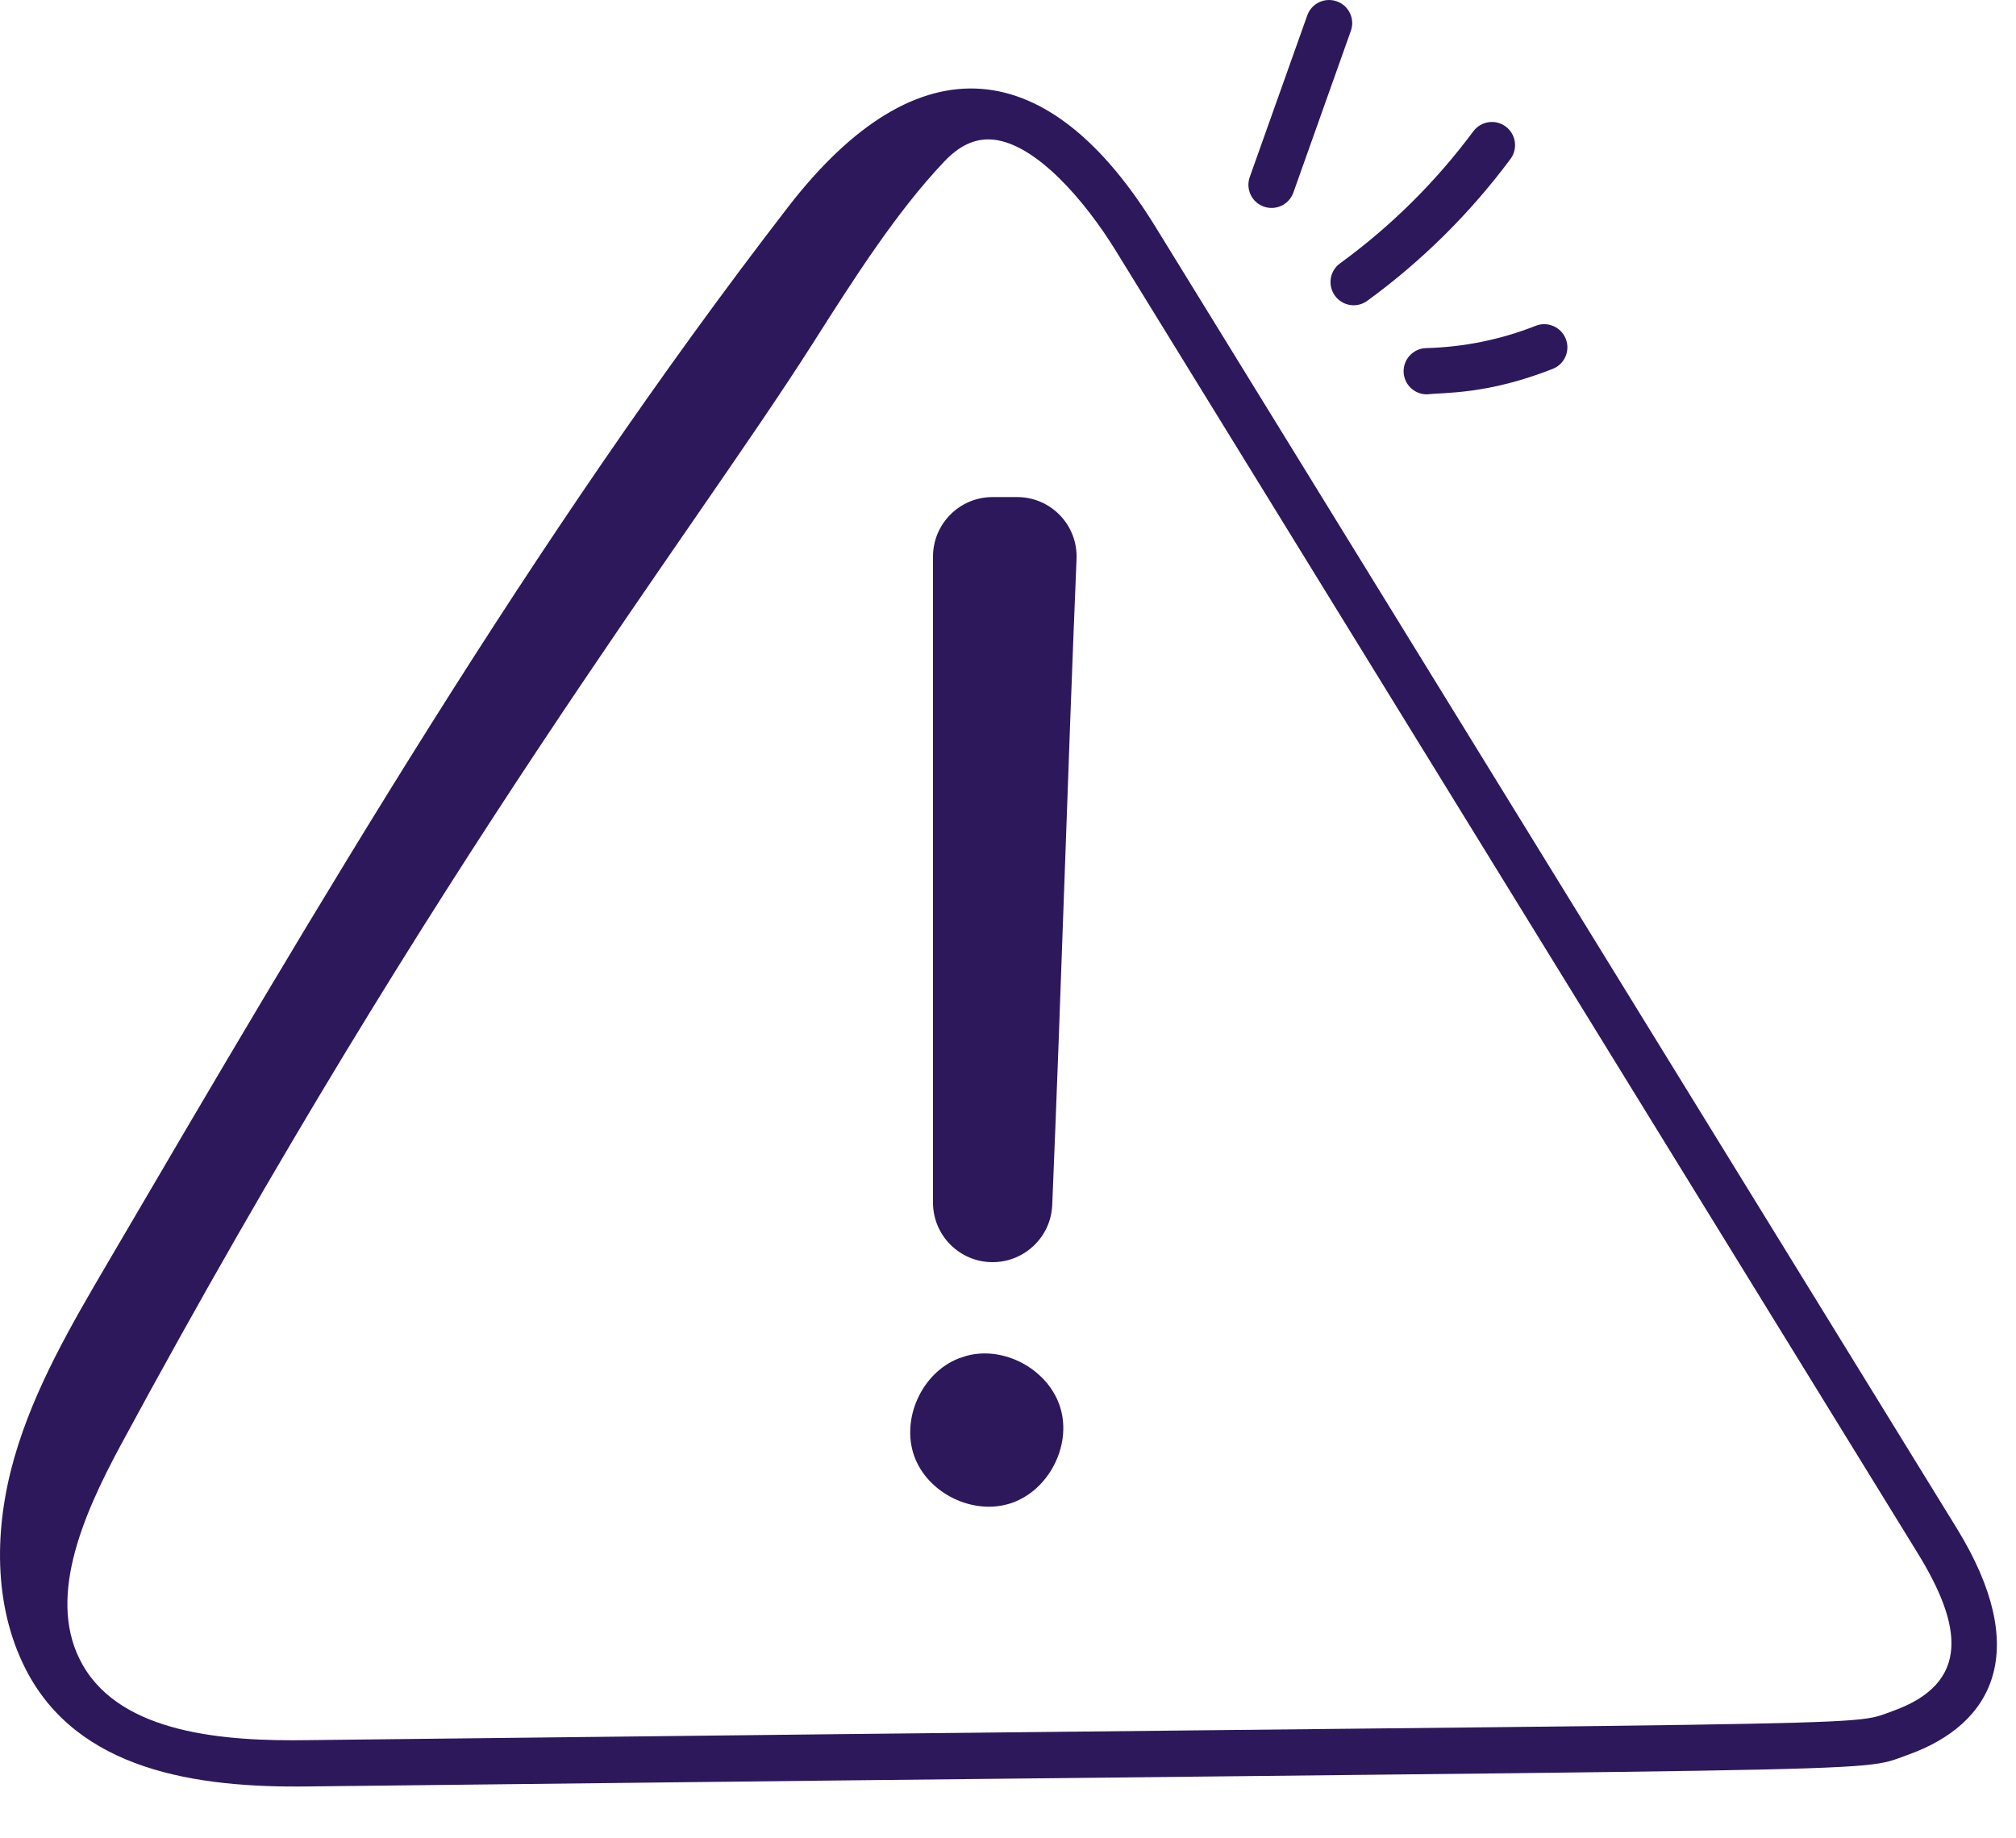 <?xml version="1.0" encoding="UTF-8"?>
<svg xmlns="http://www.w3.org/2000/svg" width="34" height="31" viewBox="0 0 34 31" fill="none">
  <path d="M33.002 25.773L19.484 3.82C17.708 0.936 15.505 0.622 13.287 3.496C8.97 9.089 5.385 15.203 1.814 21.299C1.198 22.349 0.577 23.413 0.241 24.583C-0.095 25.753 -0.121 27.058 0.431 28.143C1.3 29.85 3.297 30.152 5.205 30.125C32.672 29.805 31.263 29.916 32.17 29.594C33.636 29.075 34.259 27.817 33.002 25.773ZM31.909 28.858C31.131 29.134 32.428 29.027 5.196 29.344C3.777 29.367 2.054 29.232 1.395 28.077C0.778 26.997 1.375 25.593 2.04 24.362C7.357 14.516 11.638 9.046 13.707 5.792C14.4 4.702 15.117 3.575 15.925 2.724C16.154 2.482 16.423 2.321 16.755 2.355C17.472 2.43 18.291 3.373 18.819 4.23L32.337 26.183C33.082 27.391 33.259 28.381 31.909 28.858Z" fill="#2D185C"></path>
  <path d="M22.546 0.023C22.342 -0.05 22.119 0.057 22.047 0.26L21.077 2.986C21.005 3.189 21.111 3.412 21.314 3.484C21.516 3.556 21.74 3.452 21.813 3.247L22.782 0.521C22.855 0.318 22.749 0.095 22.546 0.023Z" fill="#2D185C"></path>
  <path d="M24.848 2.214C24.214 3.067 23.458 3.816 22.6 4.441C22.425 4.568 22.387 4.812 22.514 4.987C22.641 5.162 22.886 5.199 23.059 5.073C23.981 4.401 24.794 3.596 25.475 2.68C25.603 2.507 25.567 2.262 25.394 2.134C25.222 2.005 24.977 2.041 24.848 2.214Z" fill="#2D185C"></path>
  <path d="M23.672 6.27C23.678 6.482 23.852 6.65 24.063 6.65C24.36 6.617 25.09 6.654 26.187 6.22C26.388 6.142 26.486 5.915 26.407 5.714C26.327 5.513 26.1 5.415 25.9 5.494C25.31 5.727 24.689 5.853 24.053 5.87C23.837 5.875 23.667 6.055 23.672 6.27Z" fill="#2D185C"></path>
  <path d="M17.154 8.382H16.74C16.185 8.382 15.735 8.832 15.735 9.387V20.279C15.735 20.834 16.185 21.284 16.74 21.284C17.279 21.284 17.724 20.858 17.746 20.32C17.898 16.69 18.005 13.057 18.156 9.427C18.18 8.857 17.725 8.382 17.154 8.382Z" fill="#2D185C"></path>
  <path d="M16.302 22.863L16.166 22.908C15.544 23.153 15.193 23.93 15.42 24.558C15.648 25.186 16.415 25.559 17.049 25.349C17.683 25.139 18.076 24.382 17.884 23.743C17.692 23.103 16.947 22.689 16.302 22.863Z" fill="#2D185C"></path>
</svg>
